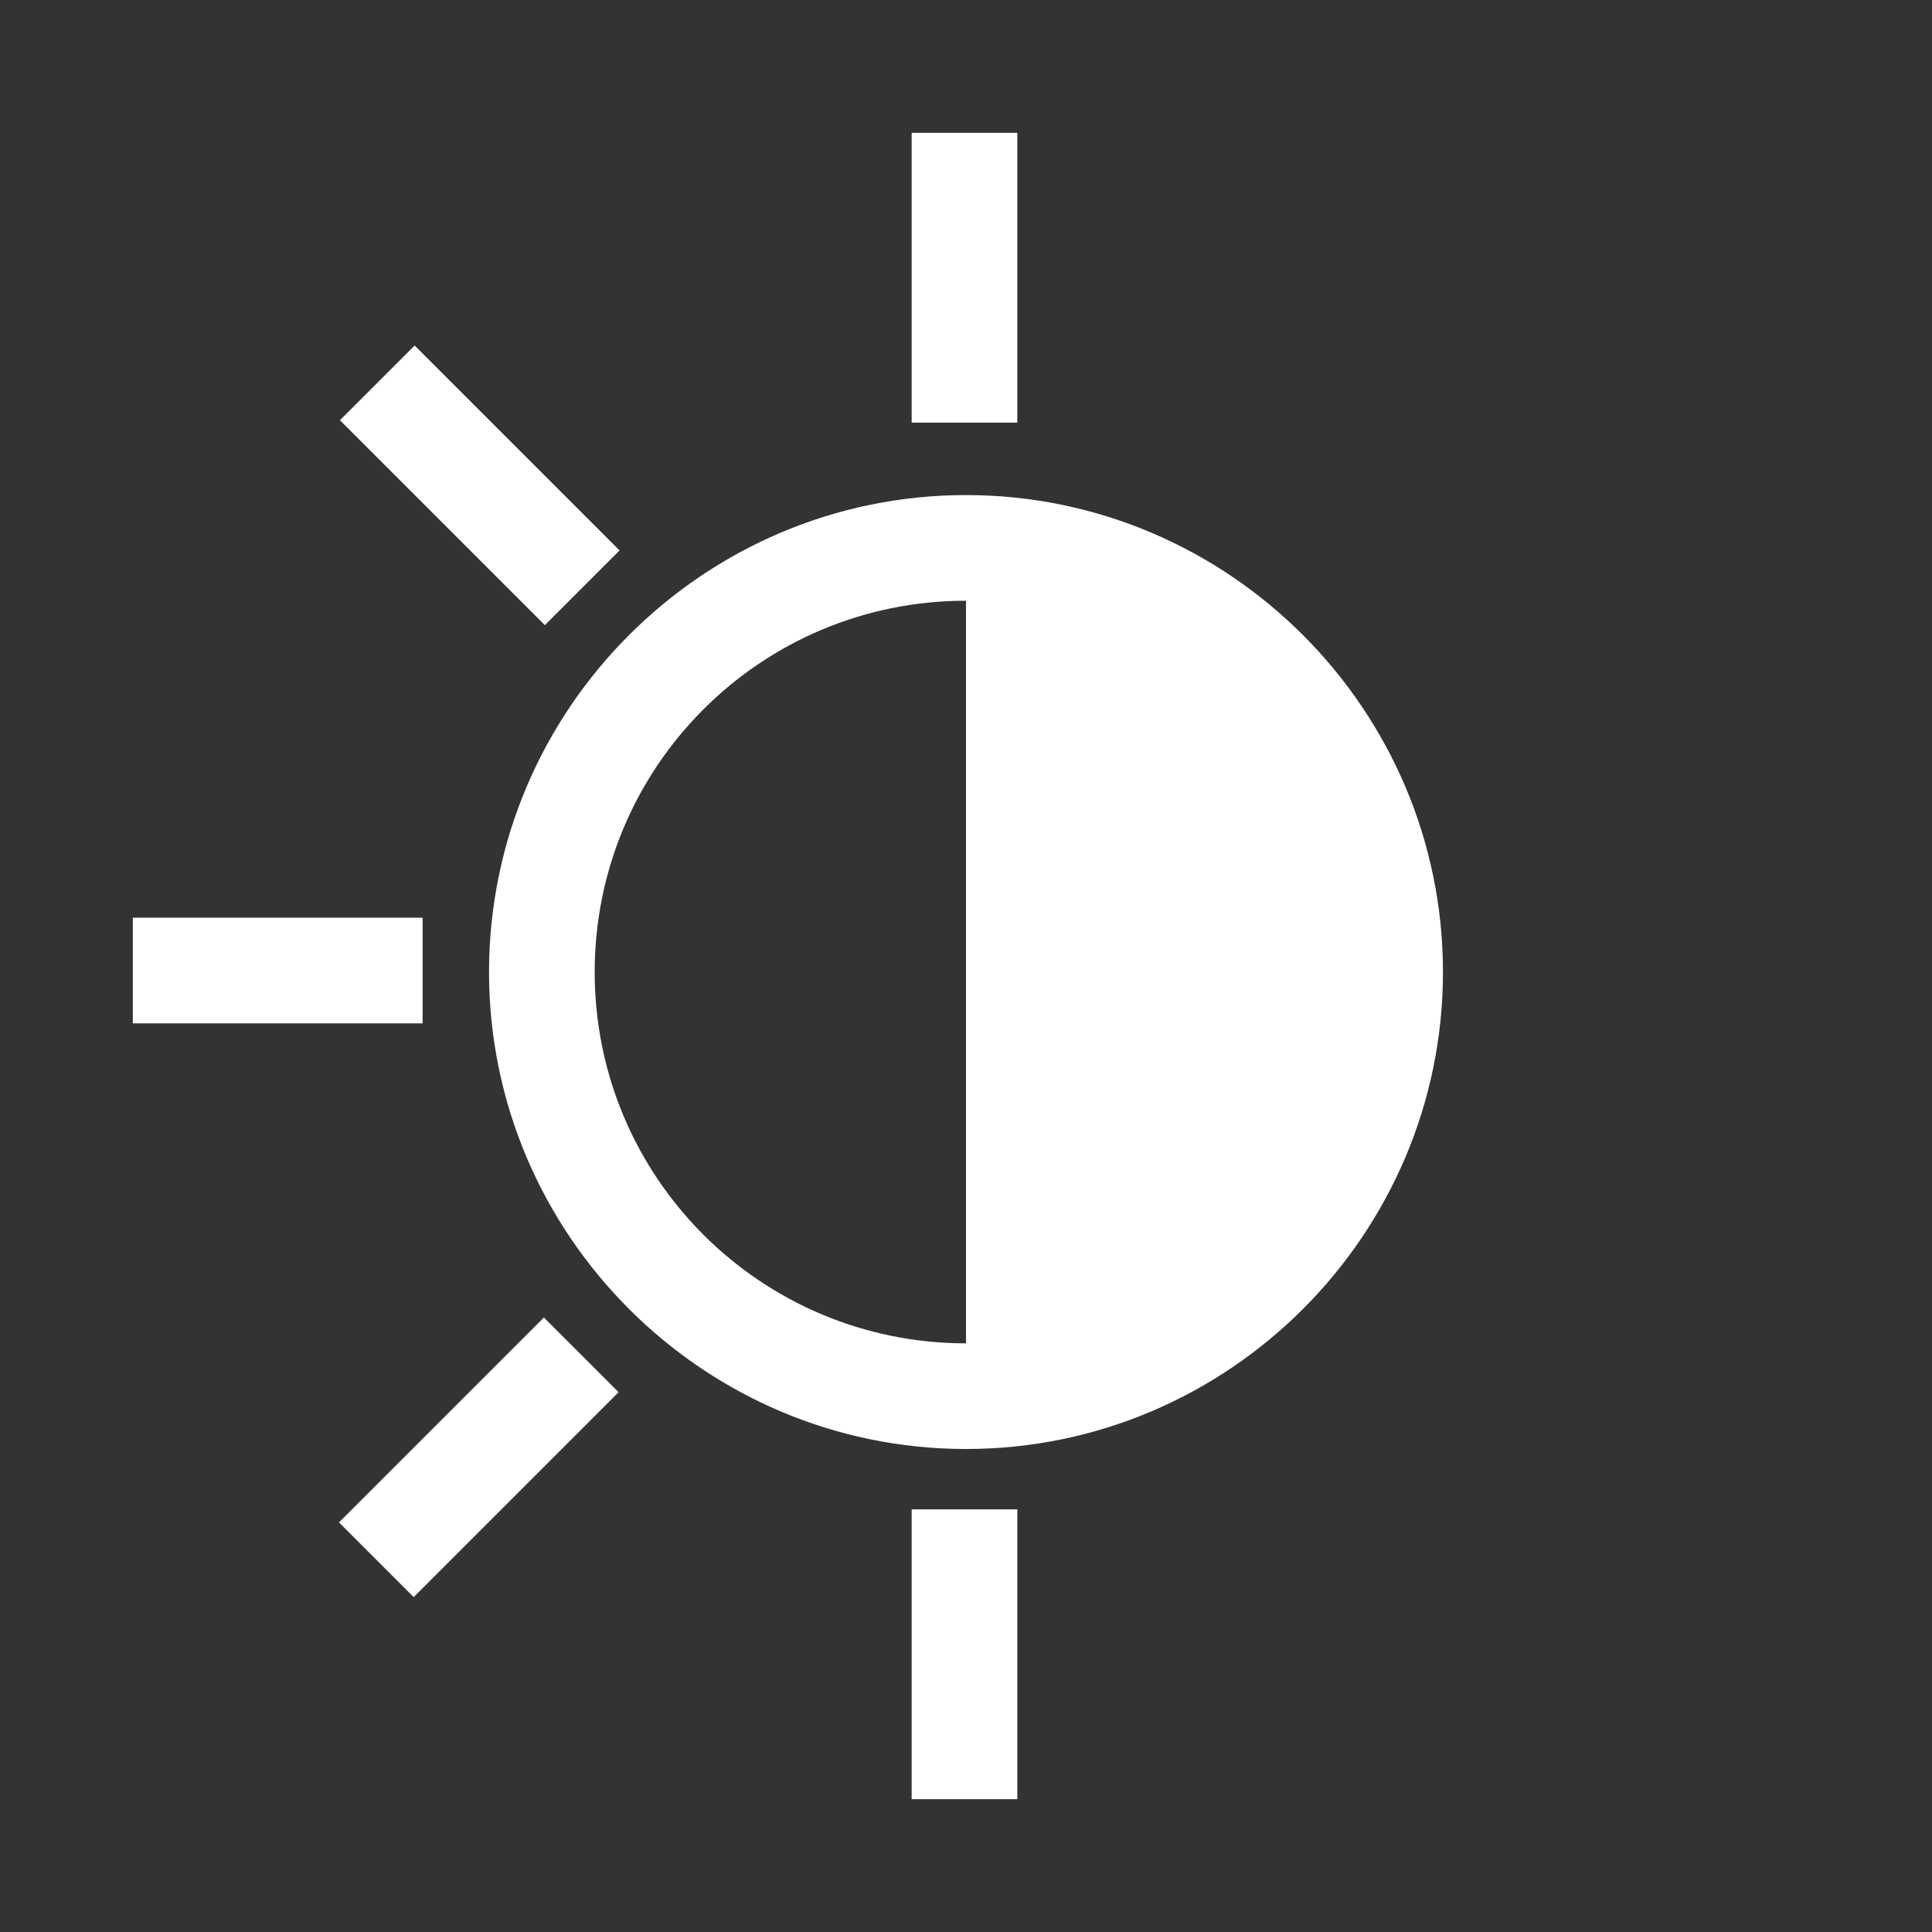 <?xml version="1.0" encoding="UTF-8"?>
<svg id="Layer_1" xmlns="http://www.w3.org/2000/svg" version="1.1" viewBox="0 0 64 64">
  <rect x="0" y="0" width="64" height="64" fill="#333333" stroke="none"/>
  <!-- Generator: Adobe Illustrator 29.5.1, SVG Export Plug-In . SVG Version: 2.1.0 Build 141)  -->
  <defs>
    <style>
      .st0 {
        fill: #fff;
      }
    </style>
  </defs>
  <path class="st0" d="M32,16.4c-8.7,0-15.8,7.1-15.8,15.8s7.1,15.8,15.8,15.8,15.8-7.1,15.8-15.8-7.1-15.8-15.8-15.8ZM19.7,32.2c0-6.8,5.5-12.3,12.3-12.3v24.6c-6.8,0-12.3-5.5-12.3-12.3Z"/>
  <rect class="st0" x="30.2" y="4.4" width="3.5" height="9.6"/>
  <rect class="st0" x="30.2" y="50" width="3.5" height="9.6"/>
  <rect class="st0" x="11.1" y="46.5" width="9.6" height="3.5" transform="translate(-29.5 25.4) rotate(-45)"/>
  <rect class="st0" x="4.4" y="30.4" width="9.6" height="3.5"/>
  <rect class="st0" x="14.1" y="11.3" width="3.5" height="9.6" transform="translate(-6.7 15.9) rotate(-45)"/>
</svg>